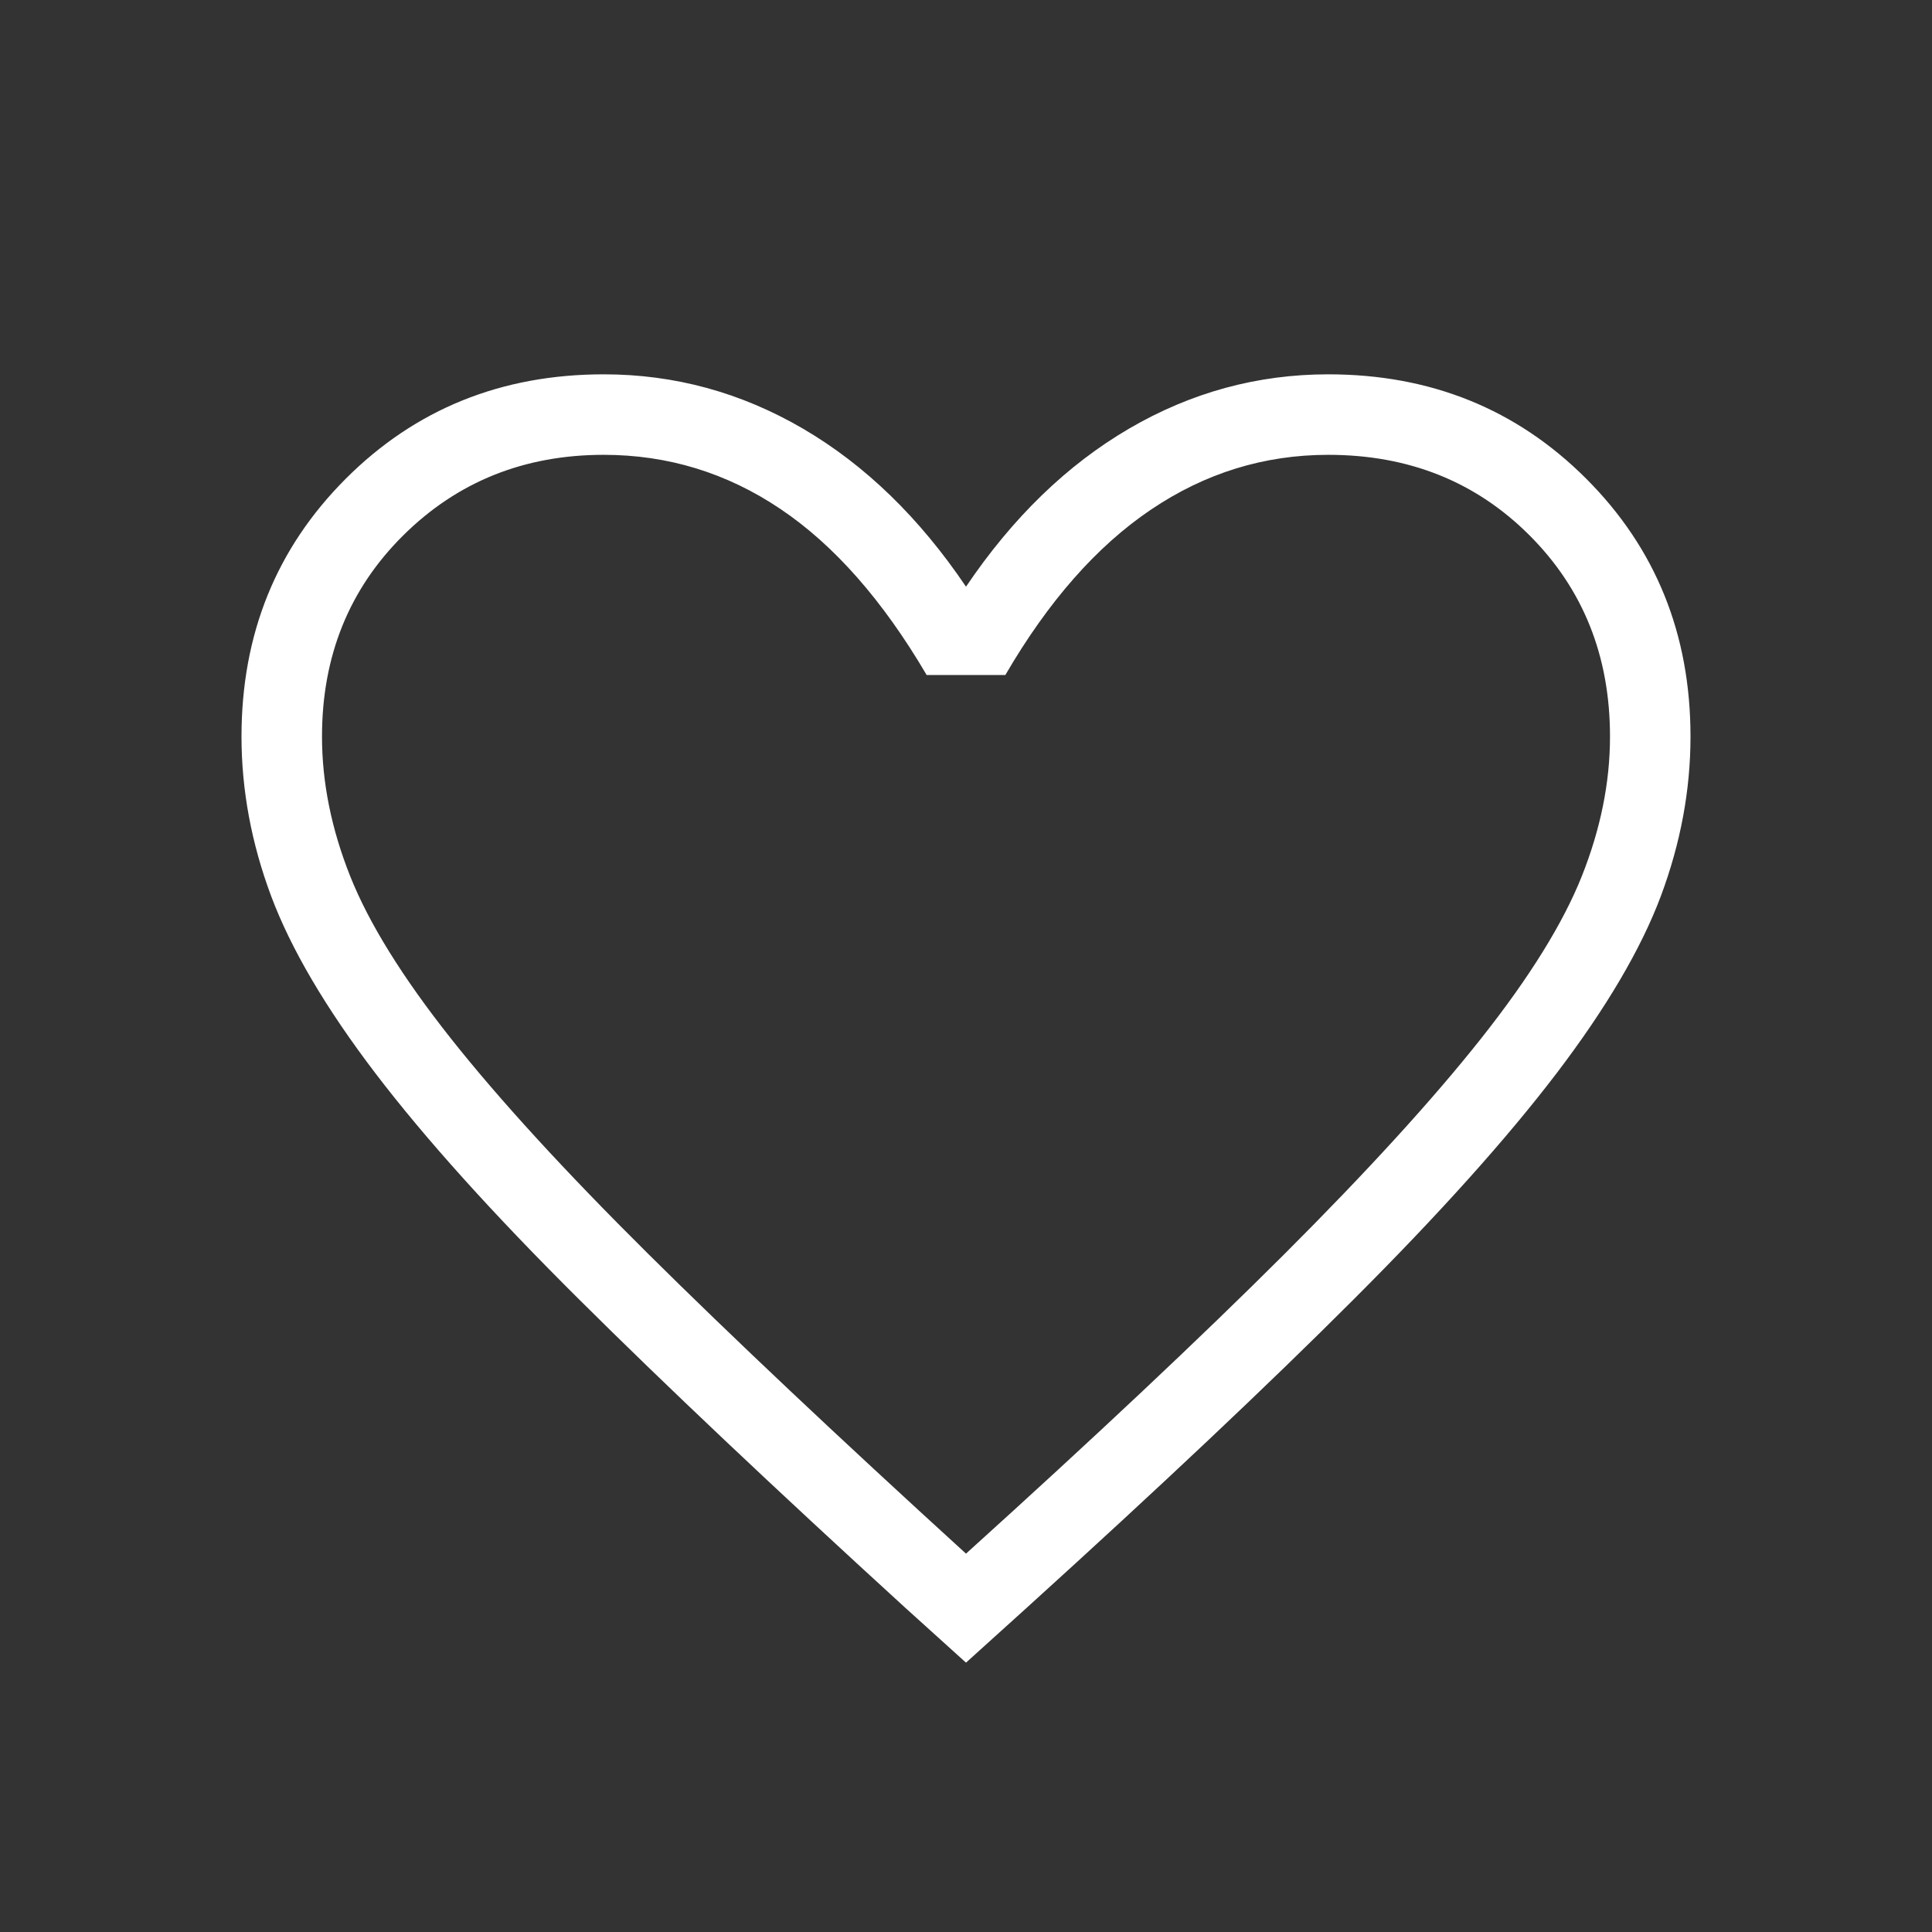 <svg fill="none" viewBox="0 0 24 24" height="24" width="24" xmlns="http://www.w3.org/2000/svg">
<rect x="0" y="0" width="24" height="24" fill="#333333" stroke="none"/>
<mask height="24" width="24" y="0" x="0" maskUnits="userSpaceOnUse" style="mask-type:alpha" id="mask0_938_203">
<rect fill="#D9D9D9" height="24" width="24"></rect>
</mask>
<g mask="url(#mask0_938_203)">
<path fill="white" d="M12 20.654L11.242 19.969C9.61 18.478 8.26 17.202 7.192 16.14C6.124 15.079 5.281 14.143 4.663 13.332C4.045 12.521 3.614 11.787 3.368 11.131C3.123 10.474 3 9.814 3 9.15C3 7.878 3.432 6.81 4.296 5.946C5.16 5.082 6.228 4.65 7.5 4.65C8.379 4.65 9.204 4.875 9.975 5.325C10.745 5.775 11.421 6.43 12 7.288C12.579 6.43 13.255 5.775 14.025 5.325C14.796 4.875 15.62 4.65 16.5 4.65C17.772 4.65 18.84 5.082 19.704 5.946C20.568 6.81 21 7.878 21 9.15C21 9.814 20.877 10.474 20.632 11.131C20.386 11.787 19.954 12.521 19.337 13.332C18.719 14.143 17.879 15.079 16.817 16.14C15.756 17.202 14.403 18.478 12.758 19.969L12 20.654ZM12 19.3C13.6 17.854 14.917 16.615 15.95 15.584C16.983 14.552 17.8 13.657 18.4 12.899C19 12.141 19.417 11.469 19.65 10.884C19.883 10.298 20 9.721 20 9.15C20 8.15 19.667 7.317 19 6.65C18.333 5.983 17.5 5.65 16.5 5.65C15.704 5.65 14.969 5.877 14.296 6.332C13.623 6.786 13.021 7.471 12.489 8.385H11.511C10.967 7.458 10.361 6.77 9.694 6.322C9.028 5.874 8.296 5.65 7.5 5.65C6.513 5.65 5.683 5.983 5.01 6.65C4.337 7.317 4 8.15 4 9.15C4 9.721 4.117 10.298 4.35 10.884C4.583 11.469 5 12.141 5.6 12.899C6.2 13.657 7.017 14.549 8.05 15.574C9.083 16.599 10.4 17.841 12 19.3Z"></path>
</g>
</svg>